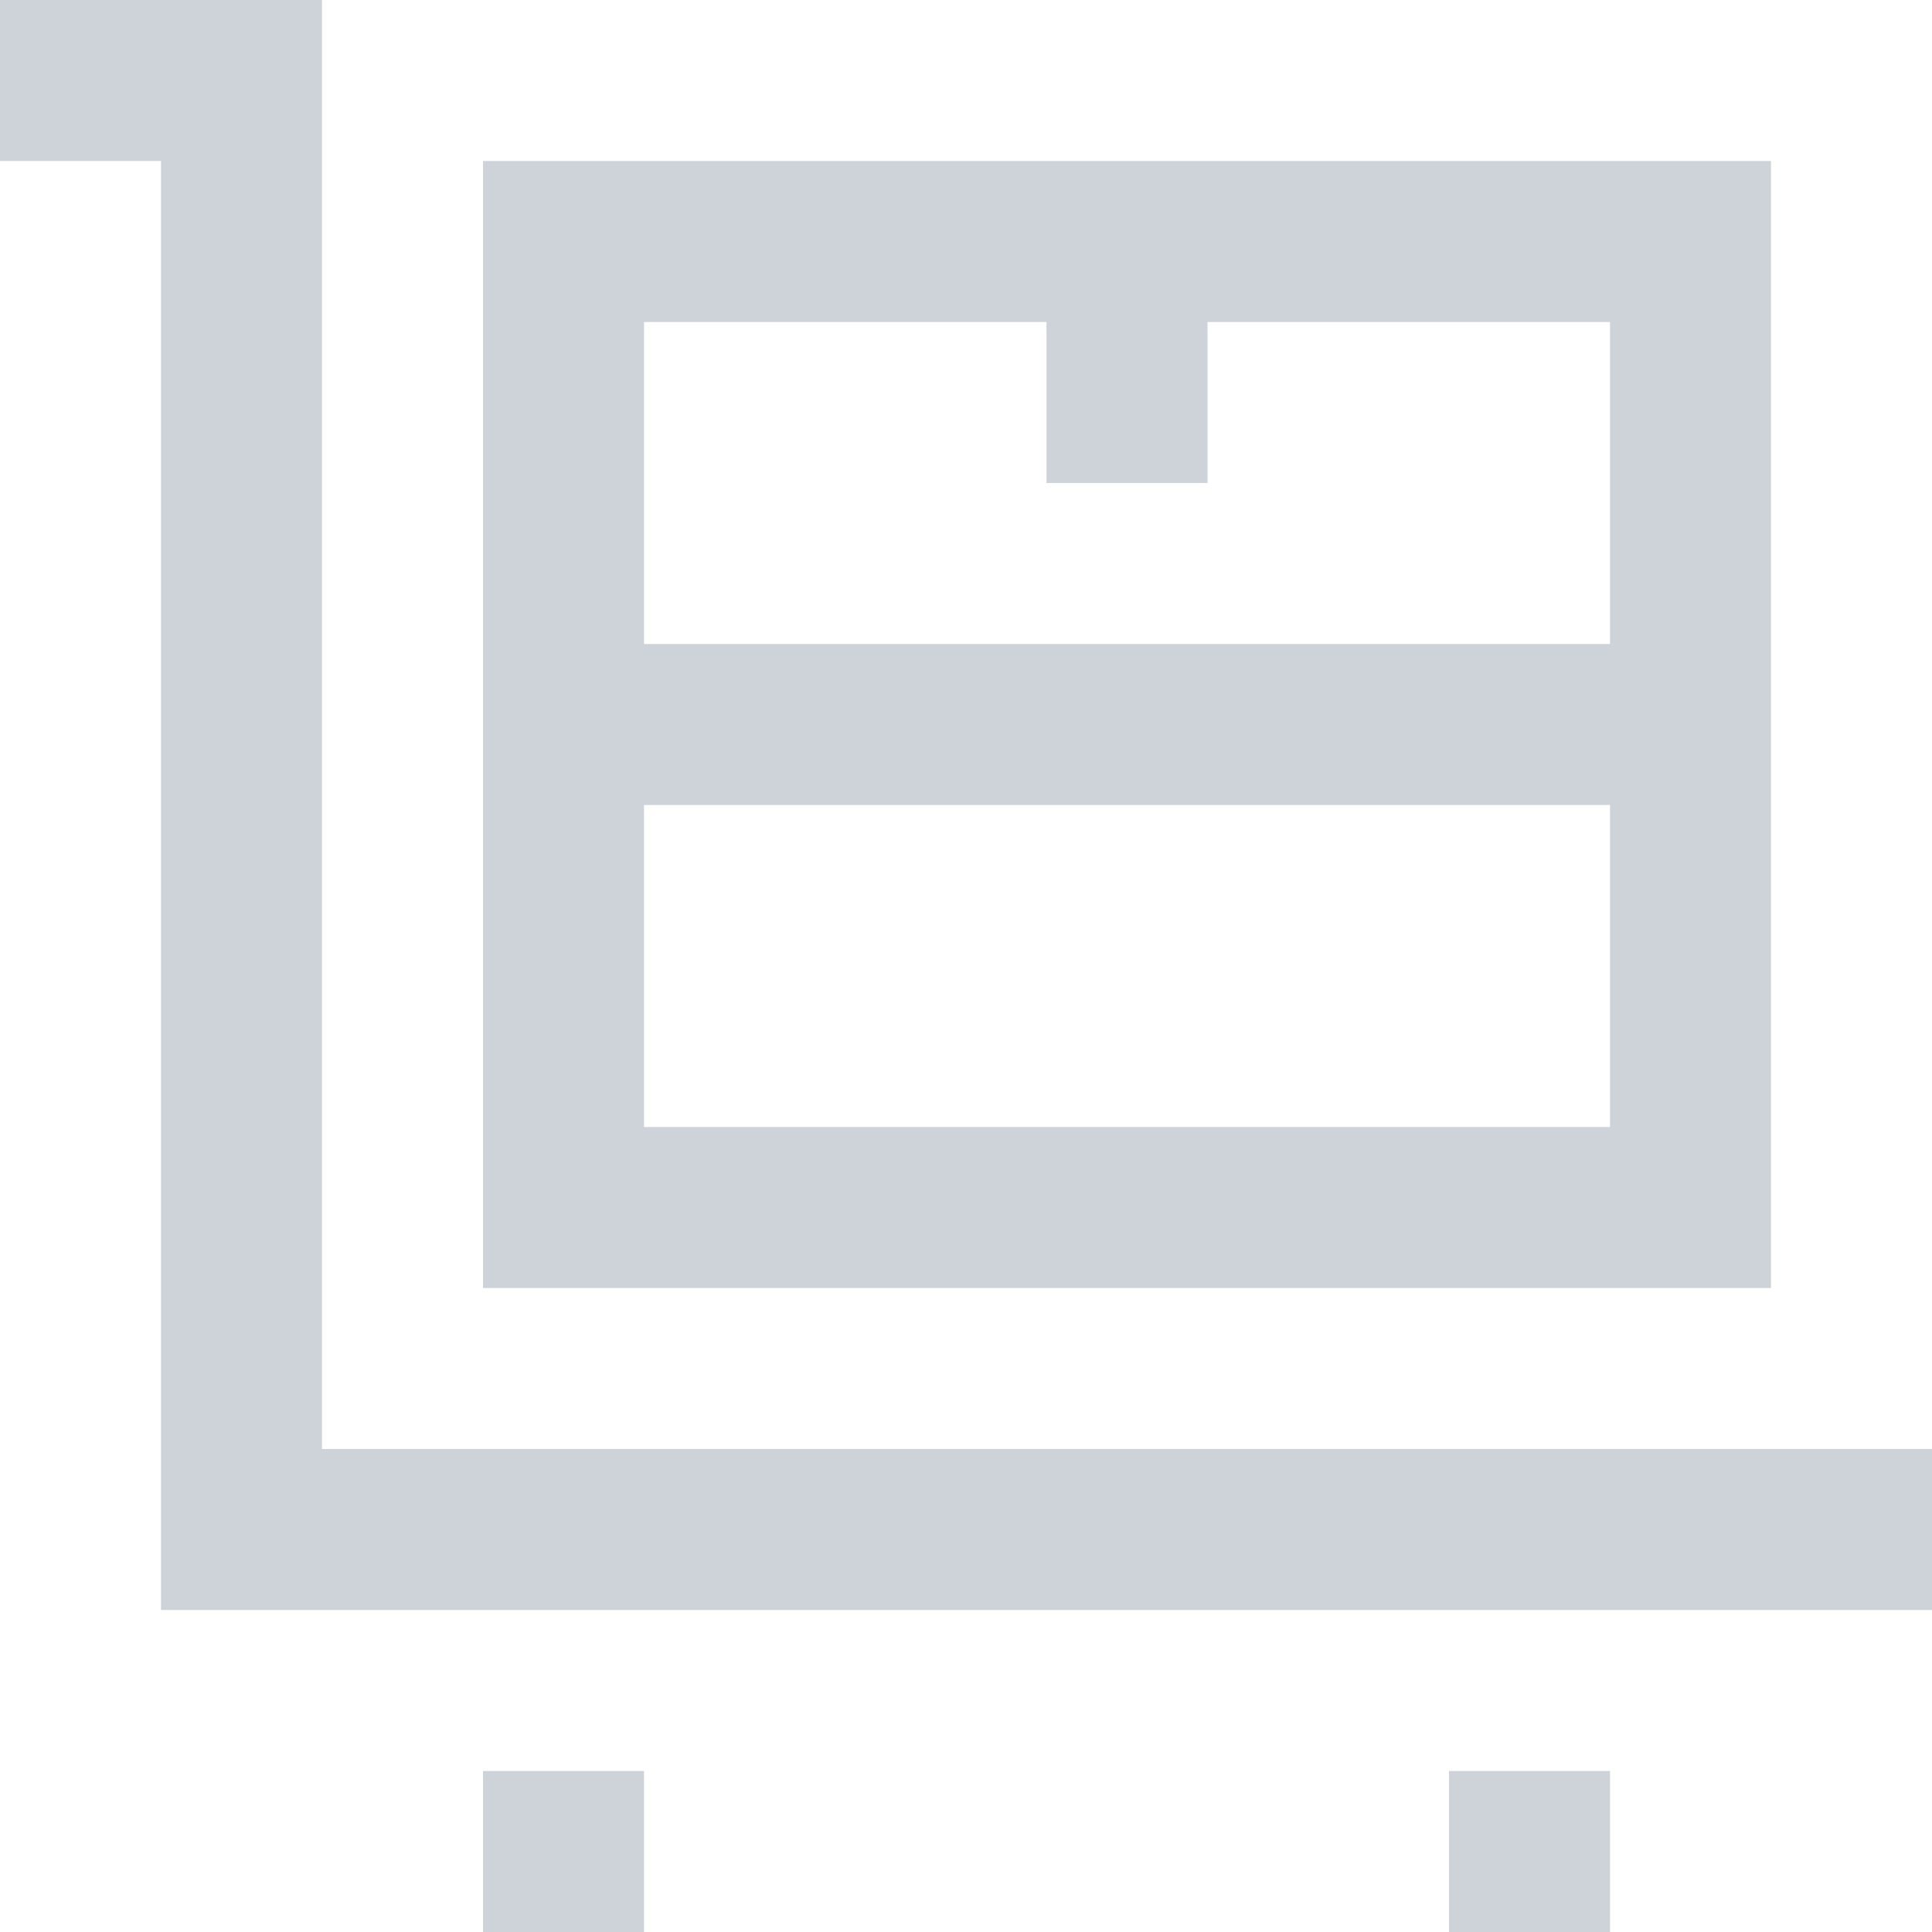 <svg width="48" height="48" viewBox="0 0 48 48" fill="none" xmlns="http://www.w3.org/2000/svg">
<path d="M8 0H0V4H4L4 40H48V36H8L8 0Z" fill="#CED2D9"/>
<path fill-rule="evenodd" clip-rule="evenodd" d="M12 32V4H44V32H12ZM16 8H26V12H30V8H40V16H16V8ZM16 20H40V28H16V20Z" fill="#CED2D9"/>
<path d="M12 44H16V48H12V44Z" fill="#CED2D9"/>
<path d="M40 44H36V48H40V44Z" fill="#CED2D9"/>
</svg>
